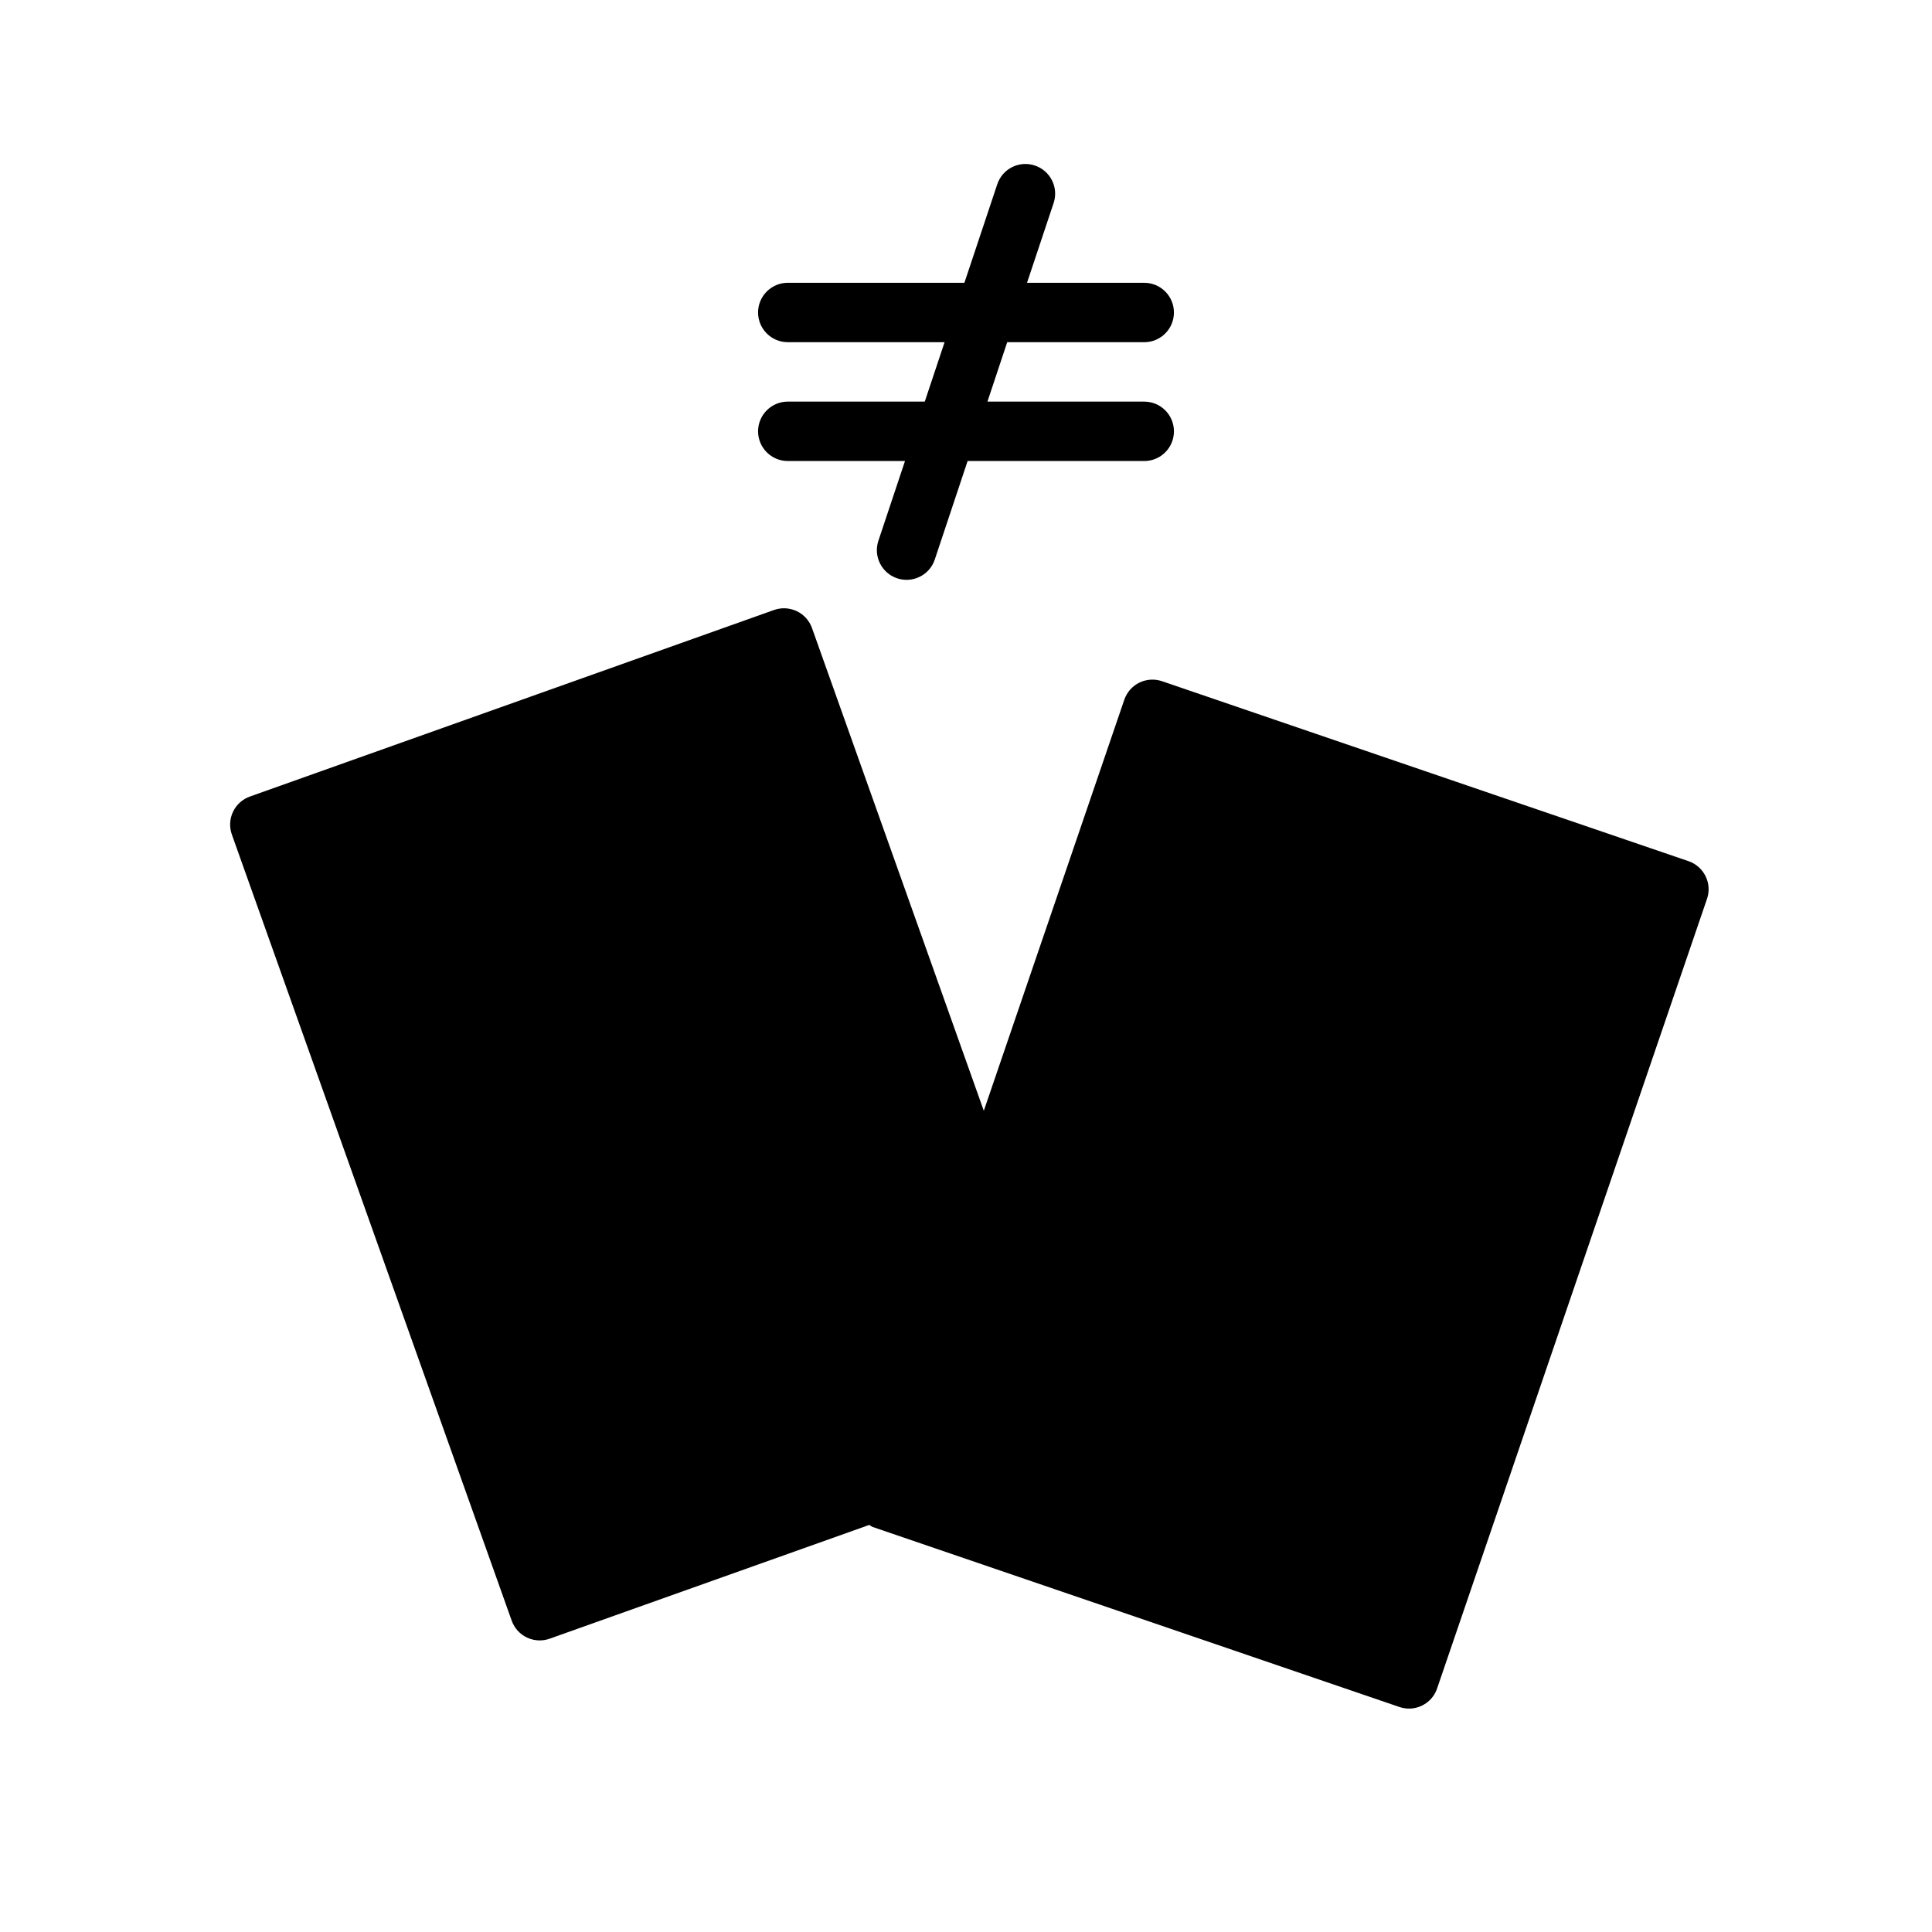<?xml version="1.0" encoding="UTF-8"?>
<!-- Uploaded to: SVG Repo, www.svgrepo.com, Generator: SVG Repo Mixer Tools -->
<svg fill="#000000" width="800px" height="800px" version="1.1" viewBox="144 144 512 512" xmlns="http://www.w3.org/2000/svg">
 <g>
  <path d="m595.99 376.2c-0.914-1.875-2.543-3.305-4.519-3.984l-139.52-47.688c-1.969-0.668-4.133-0.543-6.016 0.379s-3.305 2.551-3.984 4.527l-37.234 108.93-45.531-127.93c-0.699-1.969-2.148-3.574-4.039-4.473-1.891-0.898-4.055-1.008-6.023-0.309l-138.9 49.438c-1.969 0.699-3.574 2.148-4.473 4.039s-1.008 4.055-0.309 6.023l74.164 208.34c0.699 1.969 2.148 3.574 4.039 4.473 1.07 0.504 2.219 0.762 3.379 0.762 0.891 0 1.785-0.156 2.637-0.457l84.695-30.148c0.332 0.164 0.605 0.441 0.969 0.559l139.51 47.68c0.863 0.289 1.719 0.434 2.562 0.434 3.273 0 6.336-2.055 7.445-5.328l71.531-209.26c0.68-1.973 0.547-4.137-0.383-6.008z"/>
  <path d="m352.77 250.43c-4.344 0-7.871 3.527-7.871 7.871s3.527 7.871 7.871 7.871h31.062l-7.047 21.129c-1.379 4.125 0.852 8.582 4.977 9.957 0.836 0.277 1.68 0.406 2.496 0.406 3.297 0 6.367-2.086 7.469-5.383l8.699-26.105h46.809c4.352 0 7.871-3.527 7.871-7.871s-3.519-7.871-7.871-7.871h-41.555l5.242-15.742 36.312-0.004c4.352 0 7.871-3.527 7.871-7.871s-3.519-7.871-7.871-7.871h-31.062l7.047-21.129c1.379-4.125-0.852-8.582-4.977-9.957-4.156-1.379-8.582 0.859-9.957 4.977l-8.707 26.105h-46.809c-4.344 0-7.871 3.527-7.871 7.871s3.527 7.871 7.871 7.871h41.555l-5.25 15.742z"/>
 </g>
</svg>